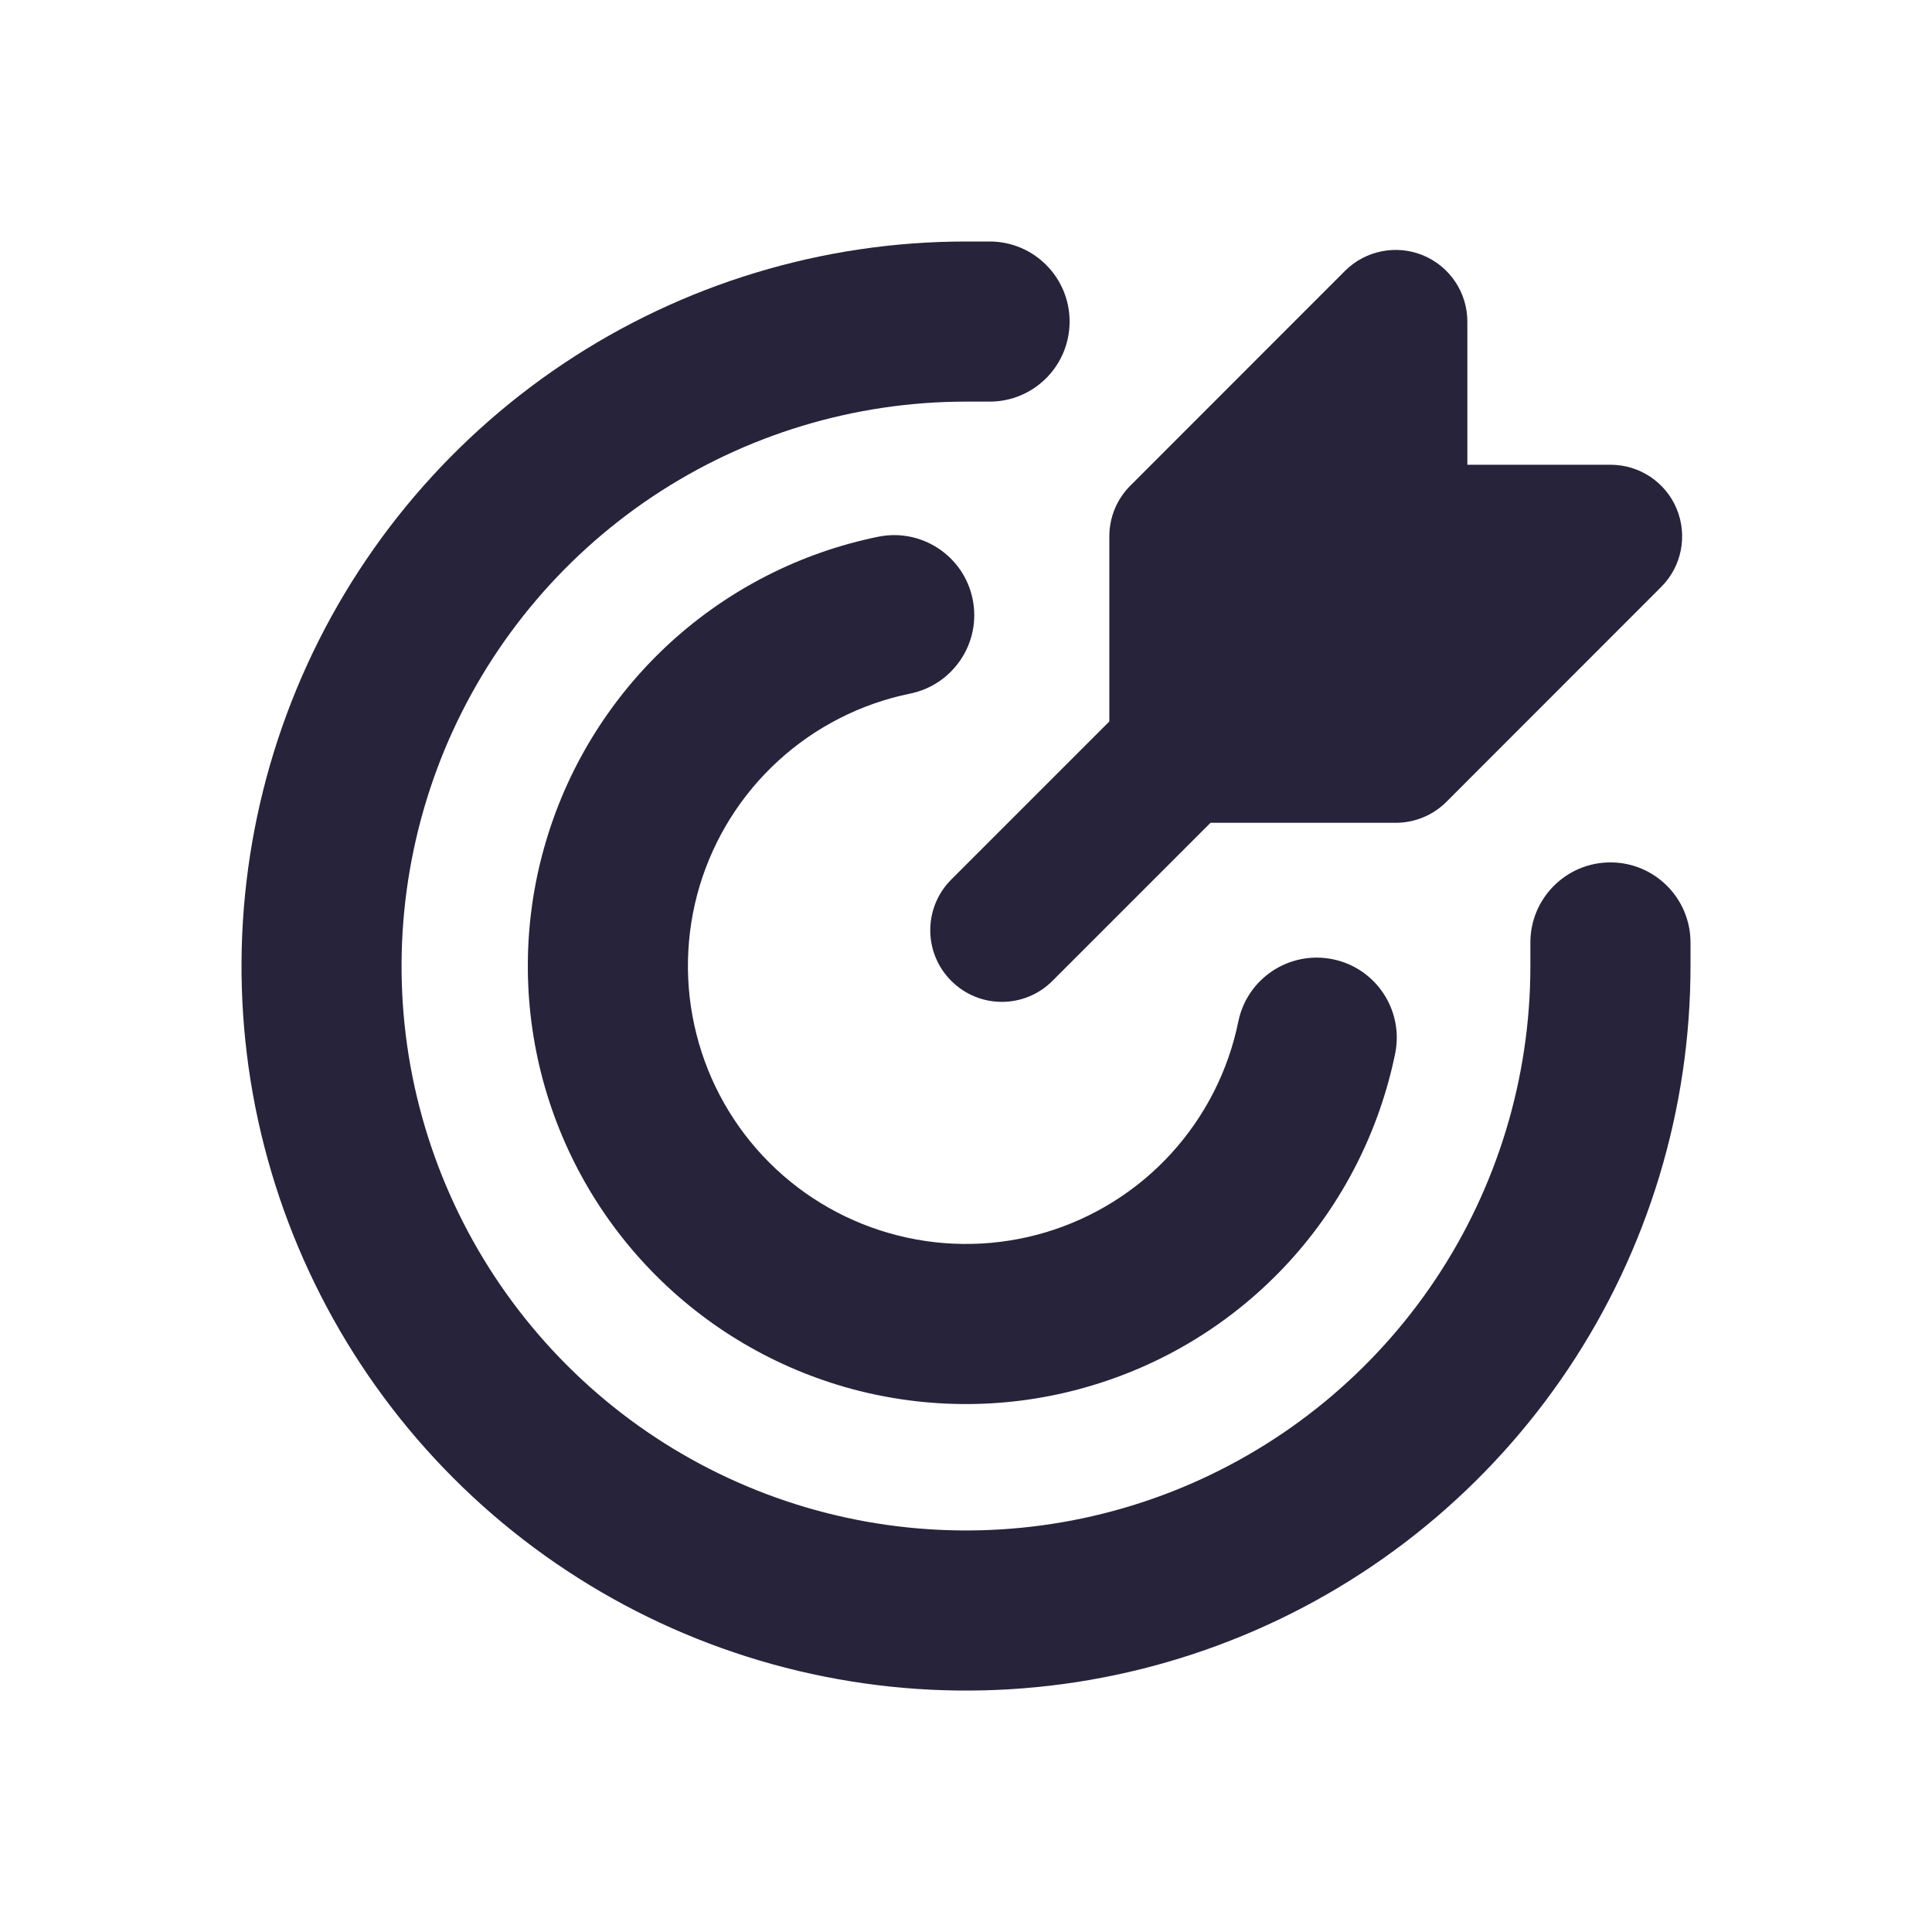 <svg viewBox="0 0 16 16" fill="none" xmlns="http://www.w3.org/2000/svg">
<g id="icons/target">
<g id="Vector">
<path fill-rule="evenodd" clip-rule="evenodd" d="M11.786 2.115C12.007 2.207 12.152 2.423 12.152 2.663V3.849H13.338C13.578 3.849 13.794 3.993 13.886 4.215C13.977 4.437 13.927 4.692 13.757 4.861L11.978 6.641C11.867 6.752 11.716 6.814 11.559 6.814H10.025L8.716 8.123C8.485 8.355 8.109 8.355 7.878 8.123C7.646 7.892 7.646 7.516 7.878 7.284L9.187 5.975V4.442C9.187 4.285 9.249 4.134 9.36 4.023L11.139 2.243C11.309 2.074 11.564 2.023 11.786 2.115Z" fill="#26233A"/>
<path fill-rule="evenodd" clip-rule="evenodd" d="M4.667 3.011C5.653 2.352 6.813 2 8 2H8.196C8.562 2 8.858 2.297 8.858 2.663C8.858 3.029 8.562 3.326 8.196 3.326H8C7.075 3.326 6.172 3.6 5.403 4.113C4.634 4.627 4.035 5.357 3.681 6.211C3.328 7.066 3.235 8.006 3.415 8.912C3.596 9.819 4.041 10.652 4.695 11.306C5.348 11.96 6.181 12.405 7.088 12.585C7.995 12.765 8.935 12.673 9.789 12.319C10.643 11.965 11.373 11.366 11.887 10.597C12.4 9.829 12.674 8.925 12.674 8V7.805C12.674 7.439 12.971 7.142 13.337 7.142C13.703 7.142 14 7.439 14 7.805V8C14 9.187 13.648 10.347 12.989 11.334C12.329 12.321 11.393 13.09 10.296 13.544C9.2 13.998 7.993 14.117 6.829 13.885C5.666 13.654 4.596 13.082 3.757 12.243C2.918 11.404 2.347 10.335 2.115 9.171C1.884 8.007 2.003 6.801 2.457 5.704C2.911 4.608 3.68 3.671 4.667 3.011Z" fill="#26233A"/>
<path fill-rule="evenodd" clip-rule="evenodd" d="M8.055 4.962C8.128 5.32 7.897 5.67 7.538 5.744C7.131 5.827 6.753 6.019 6.446 6.3C6.139 6.58 5.914 6.939 5.794 7.337C5.675 7.735 5.665 8.159 5.767 8.562C5.868 8.965 6.077 9.334 6.371 9.628C6.665 9.922 7.034 10.131 7.437 10.232C7.84 10.334 8.264 10.324 8.662 10.205C9.06 10.085 9.419 9.86 9.699 9.553C9.98 9.245 10.172 8.868 10.255 8.461C10.328 8.102 10.678 7.871 11.037 7.944C11.396 8.017 11.627 8.367 11.554 8.726C11.422 9.368 11.12 9.963 10.678 10.447C10.236 10.931 9.671 11.286 9.043 11.474C8.416 11.663 7.749 11.678 7.113 11.518C6.478 11.358 5.897 11.028 5.434 10.565C4.971 10.102 4.641 9.521 4.481 8.886C4.321 8.25 4.336 7.583 4.525 6.956C4.713 6.328 5.069 5.763 5.552 5.321C6.036 4.879 6.631 4.576 7.273 4.445C7.631 4.372 7.982 4.603 8.055 4.962Z" fill="#26233A"/>
</g>
</g>
</svg>
